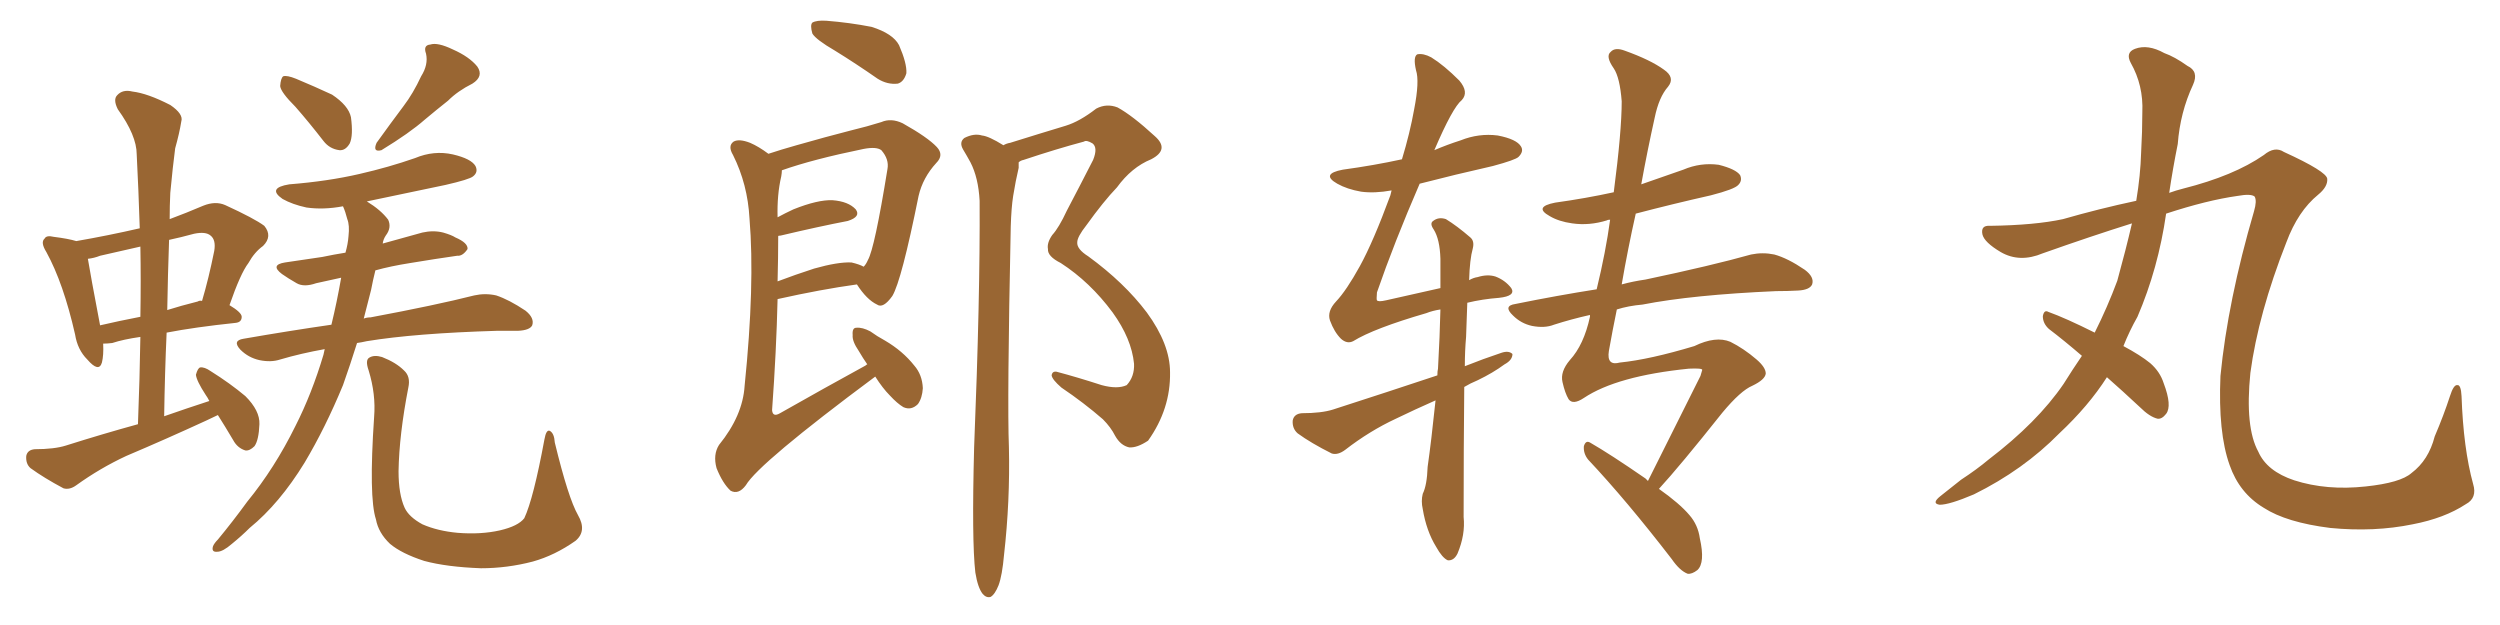 <svg xmlns="http://www.w3.org/2000/svg" xmlns:xlink="http://www.w3.org/1999/xlink" width="600" height="150"><path fill="#996633" padding="10" d="M70.90 25.63L70.90 25.63Q67.38 22.12 67.24 20.65L67.24 20.65Q67.38 18.75 67.97 18.31L67.97 18.31Q68.85 18.02 71.04 18.90L71.04 18.90Q75.59 20.80 79.69 22.71L79.69 22.71Q83.64 25.34 84.23 28.13L84.23 28.13Q84.81 32.52 83.94 34.42L83.94 34.42Q82.91 36.18 81.45 36.04L81.45 36.04Q79.10 35.74 77.64 33.84L77.64 33.84Q74.12 29.30 70.90 25.63ZM101.07 18.31L101.07 18.31Q102.83 15.53 102.25 12.89L102.25 12.89Q101.51 10.84 103.27 10.69L103.27 10.69Q105.03 10.11 108.69 11.87L108.69 11.87Q112.65 13.62 114.55 15.97L114.55 15.97Q116.16 18.31 113.38 20.07L113.38 20.07Q109.86 21.83 107.52 24.17L107.52 24.17Q104.74 26.37 101.95 28.71L101.95 28.71Q98.29 31.93 91.55 36.04L91.55 36.04Q89.36 36.62 90.38 34.28L90.38 34.28Q93.75 29.59 96.83 25.49L96.83 25.49Q99.17 22.41 101.07 18.31ZM85.69 82.32L85.69 82.32Q84.08 87.45 82.32 92.43L82.32 92.43Q78.08 102.69 73.10 111.04L73.10 111.04Q67.09 120.85 59.91 126.71L59.91 126.71Q58.01 128.61 55.66 130.52L55.66 130.52Q53.47 132.42 52.15 132.42L52.15 132.42Q50.68 132.57 51.12 131.10L51.12 131.10Q51.42 130.37 52.29 129.49L52.29 129.49Q55.81 125.24 59.33 120.41L59.33 120.41Q65.92 112.35 70.90 102.25L70.90 102.25Q74.85 94.48 77.64 85.11L77.64 85.11Q77.78 84.38 77.93 83.79L77.93 83.79Q72.22 84.81 67.24 86.28L67.24 86.28Q65.04 87.01 62.26 86.43L62.26 86.43Q59.62 85.84 57.71 83.94L57.71 83.94Q55.66 81.74 58.45 81.30L58.45 81.30Q69.43 79.39 79.54 77.93L79.54 77.93Q80.86 72.51 81.88 66.65L81.88 66.65Q78.52 67.38 75.88 67.97L75.88 67.97Q72.95 68.99 71.19 67.97L71.19 67.97Q69.14 66.80 67.68 65.77L67.68 65.77Q64.75 63.57 68.41 62.99L68.41 62.99Q73.24 62.26 77.34 61.67L77.34 61.67Q80.13 61.08 82.91 60.64L82.91 60.64Q83.50 58.59 83.64 56.69L83.64 56.69Q83.94 54.05 83.35 52.59L83.35 52.59Q82.91 50.83 82.32 49.51L82.32 49.51Q77.64 50.39 73.54 49.80L73.54 49.80Q70.17 49.07 67.82 47.75L67.82 47.75Q64.01 45.12 69.43 44.24L69.43 44.24Q78.66 43.51 86.28 41.75L86.28 41.75Q93.31 40.14 99.61 37.94L99.61 37.94Q104.15 36.04 108.69 37.06L108.69 37.06Q113.09 38.09 114.11 39.84L114.11 39.84Q114.84 41.31 113.53 42.33L113.53 42.33Q112.65 43.07 106.93 44.38L106.93 44.38Q97.27 46.44 88.04 48.34L88.04 48.34Q91.41 50.39 93.16 52.73L93.16 52.73Q94.04 54.64 92.58 56.54L92.58 56.54Q91.99 57.42 91.85 58.45L91.85 58.45Q96.53 57.13 101.37 55.81L101.37 55.81Q104.00 55.22 106.35 55.81L106.35 55.81Q108.40 56.40 109.28 56.98L109.28 56.98Q112.35 58.30 112.21 59.77L112.21 59.77Q111.04 61.52 109.72 61.38L109.72 61.38Q104.59 62.11 98.44 63.13L98.44 63.13Q93.75 63.87 90.09 64.89L90.09 64.89Q89.50 67.24 89.06 69.58L89.06 69.58Q88.18 72.95 87.30 76.46L87.30 76.46Q88.04 76.17 88.92 76.17L88.92 76.17Q104.59 73.24 113.82 70.90L113.82 70.90Q116.46 70.31 119.09 70.90L119.09 70.90Q122.17 71.92 126.12 74.56L126.12 74.56Q128.32 76.32 127.73 78.08L127.73 78.08Q127.15 79.25 124.37 79.39L124.37 79.39Q122.02 79.39 119.38 79.39L119.38 79.39Q99.61 79.98 88.04 81.88L88.04 81.88Q86.72 82.18 85.69 82.32ZM138.72 123.63L138.72 123.63Q140.92 127.44 138.13 129.79L138.13 129.79Q133.15 133.30 127.88 134.77L127.88 134.77Q121.73 136.38 115.43 136.38L115.43 136.38Q107.23 136.08 101.81 134.62L101.81 134.62Q96.39 132.86 93.60 130.52L93.60 130.52Q90.82 127.88 90.23 124.66L90.23 124.66Q88.48 119.38 89.79 100.05L89.79 100.05Q90.23 94.63 88.48 88.92L88.48 88.92Q87.60 86.43 88.62 85.84L88.62 85.84Q89.79 85.11 91.70 85.69L91.70 85.69Q95.07 87.01 96.97 88.92L96.97 88.92Q98.58 90.38 98.00 93.02L98.00 93.02Q95.80 104.30 95.65 113.09L95.65 113.09Q95.65 118.65 97.12 121.88L97.12 121.88Q98.14 124.07 101.37 125.83L101.37 125.83Q105.03 127.44 109.86 127.88L109.86 127.88Q115.43 128.32 119.97 127.29L119.97 127.29Q124.37 126.27 125.83 124.37L125.83 124.37Q128.03 119.68 130.66 105.47L130.66 105.47Q131.10 102.98 131.98 103.42L131.98 103.42Q133.01 104.00 133.15 106.20L133.15 106.20Q136.38 119.53 138.72 123.63ZM52.29 99.61L52.29 99.61Q50.83 100.34 49.51 100.93L49.51 100.93Q39.99 105.32 30.32 109.42L30.32 109.42Q24.02 112.35 18.31 116.46L18.31 116.46Q16.70 117.63 15.23 117.19L15.23 117.19Q10.55 114.70 7.32 112.35L7.32 112.35Q6.15 111.33 6.30 109.42L6.30 109.42Q6.59 107.96 8.35 107.81L8.35 107.81Q13.04 107.81 15.82 106.93L15.82 106.93Q24.61 104.15 33.11 101.81L33.11 101.81Q33.54 90.67 33.69 80.86L33.69 80.86Q29.59 81.45 26.95 82.32L26.95 82.32Q25.78 82.47 24.76 82.47L24.76 82.47Q24.90 85.25 24.46 87.01L24.46 87.01Q23.73 89.50 20.95 86.28L20.95 86.28Q18.60 83.94 18.02 80.27L18.02 80.27Q15.23 67.97 11.13 60.50L11.13 60.50Q9.67 58.15 10.69 57.28L10.69 57.28Q11.13 56.40 12.89 56.84L12.89 56.84Q16.41 57.28 18.31 57.86L18.31 57.86Q25.93 56.54 33.54 54.79L33.54 54.79Q33.25 45.56 32.81 37.06L32.81 37.06Q32.81 32.52 28.27 26.22L28.27 26.22Q27.10 23.88 28.13 22.85L28.13 22.85Q29.44 21.39 31.79 21.97L31.79 21.97Q35.45 22.41 40.87 25.20L40.87 25.20Q44.09 27.39 43.51 29.15L43.51 29.15Q43.07 31.93 42.04 35.60L42.04 35.60Q41.46 39.99 40.87 46.29L40.87 46.29Q40.72 49.37 40.72 52.59L40.72 52.59Q44.68 51.12 48.78 49.37L48.78 49.37Q51.71 48.19 54.05 49.22L54.05 49.22Q61.08 52.44 63.43 54.20L63.43 54.20Q65.48 56.69 63.13 59.03L63.13 59.03Q61.08 60.50 59.62 63.13L59.62 63.13Q57.71 65.63 55.08 73.24L55.08 73.24Q58.01 75 58.01 76.03L58.01 76.03Q58.01 77.34 56.54 77.49L56.54 77.49Q46.73 78.52 39.99 79.83L39.99 79.83Q39.55 89.65 39.40 99.90L39.40 99.90Q44.82 98.00 50.24 96.24L50.24 96.24Q49.80 95.36 49.37 94.78L49.37 94.78Q47.17 91.41 47.02 89.94L47.02 89.94Q47.46 88.33 48.05 88.18L48.05 88.18Q49.07 88.04 50.54 89.06L50.54 89.06Q55.22 91.99 58.89 95.07L58.89 95.07Q62.40 98.58 62.26 101.81L62.26 101.81Q62.11 105.62 61.08 107.08L61.08 107.08Q59.91 108.25 58.89 108.11L58.89 108.11Q56.98 107.52 55.96 105.62L55.96 105.62Q54.05 102.39 52.29 99.61ZM33.69 76.03L33.69 76.03Q33.84 67.24 33.69 59.18L33.69 59.18Q28.56 60.35 24.02 61.38L24.02 61.38Q22.56 61.96 21.09 62.11L21.09 62.11Q21.68 65.77 24.02 78.08L24.02 78.08Q28.42 77.05 33.69 76.03ZM40.58 57.57L40.58 57.57L40.58 57.57Q40.28 65.92 40.14 74.41L40.14 74.41Q43.36 73.39 47.46 72.36L47.46 72.36Q47.90 72.07 48.49 72.22L48.49 72.22Q50.10 66.80 51.42 60.21L51.42 60.21Q51.86 57.57 50.54 56.54L50.54 56.54Q49.37 55.52 46.58 56.10L46.58 56.10Q43.36 56.98 40.58 57.57ZM200.39 12.16L200.39 12.16Q195.85 9.52 194.97 8.06L194.97 8.06Q194.38 6.01 194.97 5.42L194.97 5.42Q196.00 4.83 198.34 4.98L198.34 4.98Q203.91 5.42 209.18 6.45L209.18 6.45Q214.31 8.06 215.77 10.84L215.77 10.84Q217.68 15.23 217.53 17.58L217.53 17.58Q216.94 19.63 215.48 20.07L215.48 20.07Q212.99 20.36 210.64 18.90L210.64 18.90Q205.37 15.23 200.39 12.16ZM210.06 90.38L210.06 90.38Q182.08 111.18 179.00 116.46L179.00 116.46Q177.25 118.80 175.34 117.77L175.34 117.77Q173.44 116.02 171.97 112.35L171.97 112.35Q171.09 109.13 172.56 106.79L172.56 106.79Q178.27 99.76 178.71 92.58L178.71 92.58Q181.20 68.26 179.88 52.44L179.88 52.44Q179.44 44.24 175.93 37.21L175.93 37.21Q174.61 35.01 176.07 33.98L176.07 33.98Q177.39 33.25 180.03 34.28L180.03 34.28Q182.08 35.16 184.42 36.91L184.42 36.91Q187.50 35.89 191.16 34.86L191.16 34.86Q198.34 32.81 204.05 31.35L204.05 31.35Q208.30 30.32 211.52 29.30L211.52 29.30Q213.87 28.27 216.65 29.59L216.65 29.59Q222.66 32.96 224.85 35.30L224.85 35.30Q226.61 37.21 224.71 39.11L224.71 39.11Q221.48 42.63 220.46 47.02L220.46 47.02L220.46 47.02Q216.36 67.38 214.16 71.04L214.16 71.04Q211.96 74.12 210.50 73.10L210.50 73.10Q208.01 71.92 205.66 68.26L205.66 68.26Q197.17 69.43 186.62 71.78L186.62 71.78Q186.33 84.23 185.30 98.44L185.30 98.44Q185.45 100.20 187.21 99.17L187.21 99.17Q198.05 93.02 207.71 87.74L207.71 87.74Q208.01 87.45 208.15 87.45L208.15 87.45Q207.13 85.99 206.10 84.23L206.10 84.23Q204.49 81.88 204.64 80.42L204.64 80.42Q204.49 78.66 205.52 78.66L205.52 78.66Q206.98 78.52 208.89 79.54L208.89 79.54Q210.50 80.71 212.40 81.74L212.40 81.74Q216.65 84.23 219.43 87.74L219.43 87.74Q221.34 89.94 221.48 93.16L221.48 93.16Q221.34 95.51 220.31 96.97L220.31 96.97Q218.70 98.58 216.80 97.71L216.80 97.71Q215.33 96.83 213.57 94.92L213.57 94.92Q211.82 93.16 210.06 90.38ZM186.77 56.69L186.77 56.69Q186.77 61.82 186.62 67.53L186.62 67.53Q190.87 65.92 195.41 64.45L195.41 64.45Q201.12 62.84 204.35 62.99L204.35 62.99Q206.25 63.43 207.28 64.01L207.28 64.01Q207.86 63.43 208.30 62.40L208.30 62.40Q209.91 59.62 212.99 40.58L212.99 40.58Q213.43 38.23 211.52 36.04L211.52 36.04Q210.35 35.16 207.28 35.74L207.28 35.74Q195.12 38.23 187.65 40.87L187.65 40.87Q187.65 41.46 187.50 42.33L187.50 42.33Q186.47 46.73 186.62 52.15L186.62 52.15Q188.53 51.12 190.43 50.24L190.43 50.24Q196.29 47.90 199.80 48.05L199.80 48.05Q203.61 48.34 205.37 50.24L205.37 50.24Q206.69 52.00 203.47 53.03L203.47 53.03Q196.58 54.35 187.35 56.54L187.35 56.54Q186.77 56.54 186.77 56.69ZM234.08 137.40L234.08 137.40L234.08 137.40Q233.20 129.79 233.79 107.37L233.79 107.37Q235.25 71.19 235.11 48.19L235.11 48.19Q234.81 42.63 232.91 38.96L232.91 38.96Q232.03 37.35 231.15 35.89L231.15 35.89Q230.13 34.13 231.45 33.11L231.45 33.11Q233.79 31.93 235.69 32.52L235.69 32.52Q237.30 32.67 240.82 34.86L240.82 34.86Q241.55 34.42 242.43 34.28L242.43 34.28Q249.46 32.08 255.76 30.18L255.76 30.18Q259.13 29.15 263.09 26.07L263.09 26.07Q265.58 24.76 268.21 25.78L268.21 25.78Q271.73 27.69 277.15 32.67L277.15 32.67Q280.81 35.89 276.27 38.23L276.27 38.23Q271.58 40.14 268.07 44.97L268.07 44.97Q264.84 48.34 260.74 54.05L260.74 54.05Q258.54 56.84 258.54 58.15L258.54 58.15Q258.40 59.77 261.18 61.52L261.18 61.52Q269.82 67.82 275.24 75L275.24 75Q280.81 82.62 280.81 89.36L280.81 89.36Q280.96 98.14 275.54 105.76L275.54 105.76Q272.90 107.52 271.00 107.37L271.00 107.37Q268.95 106.93 267.63 104.59L267.63 104.59Q266.60 102.54 264.70 100.63L264.70 100.63Q260.16 96.68 254.74 93.02L254.74 93.02Q252.54 91.11 252.39 90.09L252.39 90.09Q252.54 89.06 253.56 89.21L253.56 89.21Q258.54 90.53 264.40 92.43L264.40 92.43Q268.21 93.46 270.41 92.43L270.41 92.43Q272.31 90.38 272.17 87.30L272.17 87.30Q271.58 81.30 267.04 75L267.04 75Q261.62 67.68 254.59 63.13L254.59 63.13Q251.37 61.52 251.51 59.77L251.51 59.77Q251.22 58.30 252.54 56.40L252.54 56.40Q254.15 54.64 256.05 50.54L256.05 50.54Q259.13 44.68 262.35 38.38L262.35 38.38Q263.53 35.45 262.21 34.42L262.21 34.42Q260.74 33.54 260.16 33.98L260.16 33.98Q253.56 35.74 245.65 38.38L245.65 38.38Q244.92 38.53 244.48 38.96L244.48 38.96Q244.48 39.70 244.48 40.28L244.48 40.28Q243.75 43.36 243.16 47.02L243.16 47.02Q242.72 49.80 242.58 54.35L242.58 54.35Q241.70 96.39 242.14 107.37L242.14 107.37Q242.43 120.26 240.97 133.15L240.97 133.15Q240.53 138.13 239.65 140.48L239.65 140.48Q238.77 142.68 237.74 143.26L237.74 143.26Q236.72 143.55 235.84 142.53L235.84 142.53Q234.67 141.06 234.08 137.40ZM344.53 96.09L344.53 96.09Q339.55 98.29 335.01 100.49L335.01 100.49Q328.71 103.42 322.85 107.96L322.85 107.96Q321.09 109.28 319.63 108.84L319.63 108.84Q314.65 106.35 311.43 104.00L311.43 104.00Q310.11 102.83 310.25 100.93L310.25 100.93Q310.55 99.32 312.45 99.17L312.45 99.17Q317.14 99.17 319.92 98.29L319.92 98.29Q333.11 94.04 344.97 90.09L344.97 90.09Q344.97 89.06 345.12 88.48L345.12 88.48Q345.56 80.57 345.70 74.27L345.70 74.27Q343.80 74.56 342.33 75.15L342.33 75.15Q329.74 78.81 324.76 81.88L324.76 81.88Q323.29 82.62 321.83 81.30L321.83 81.30Q320.21 79.69 319.19 76.90L319.19 76.90Q318.46 74.71 320.65 72.36L320.65 72.36Q323.14 69.73 326.37 63.87L326.37 63.87Q329.59 58.01 333.69 46.88L333.69 46.88Q333.84 46.14 333.98 45.70L333.98 45.70Q329.88 46.44 326.66 46.00L326.66 46.00Q323.29 45.41 320.95 44.09L320.95 44.09Q316.85 41.75 322.27 40.72L322.27 40.72Q329.74 39.70 336.47 38.23L336.47 38.23Q338.38 31.93 339.40 26.22L339.40 26.22Q340.72 19.48 339.84 16.85L339.84 16.85Q339.11 13.62 340.14 13.04L340.14 13.04Q341.60 12.74 343.51 13.77L343.51 13.77Q346.58 15.67 350.24 19.34L350.24 19.34Q352.59 22.12 350.83 24.02L350.83 24.02Q348.63 25.78 344.24 36.04L344.24 36.04Q347.31 34.72 350.54 33.69L350.54 33.69Q354.93 31.93 359.47 32.52L359.47 32.52Q364.01 33.40 365.04 35.16L365.04 35.16Q365.77 36.33 364.45 37.65L364.45 37.65Q363.72 38.38 358.30 39.84L358.30 39.84Q349.22 41.89 340.72 44.09L340.72 44.09Q334.57 58.30 330.47 70.17L330.47 70.17Q330.32 71.92 330.47 72.07L330.47 72.07Q330.76 72.51 332.67 72.07L332.67 72.07Q339.84 70.46 345.70 69.14L345.70 69.14Q345.70 65.33 345.70 62.11L345.70 62.11Q345.56 57.42 344.09 55.08L344.09 55.08Q343.07 53.61 343.95 53.03L343.95 53.03Q345.26 52.00 347.02 52.59L347.02 52.59Q349.66 54.20 352.88 56.98L352.88 56.98Q353.91 57.86 353.47 59.62L353.47 59.62Q352.73 62.26 352.59 67.24L352.59 67.24Q353.61 66.65 354.64 66.50L354.64 66.50Q356.98 65.77 358.89 66.36L358.89 66.36Q361.23 67.24 362.70 69.14L362.70 69.14Q363.87 71.04 359.77 71.48L359.77 71.48Q355.81 71.78 352.15 72.66L352.15 72.66Q352.00 76.32 351.86 80.86L351.86 80.86Q351.56 84.23 351.56 87.89L351.56 87.89Q355.96 86.13 360.35 84.67L360.35 84.67Q362.11 84.08 362.99 84.96L362.99 84.96Q362.99 86.43 361.08 87.45L361.08 87.45Q358.30 89.50 354.64 91.26L354.64 91.26Q352.88 91.99 351.42 92.87L351.42 92.87Q351.27 107.37 351.27 124.07L351.27 124.07Q351.71 128.32 349.80 132.86L349.80 132.86Q348.93 134.62 347.46 134.47L347.46 134.47Q346.14 133.89 344.68 131.25L344.68 131.25Q342.33 127.44 341.46 122.17L341.46 122.17Q341.02 120.26 341.46 118.51L341.46 118.51Q342.48 116.46 342.63 112.06L342.63 112.06Q343.51 105.91 344.53 96.09ZM395.51 115.43L395.51 115.43L395.51 115.43Q400.20 106.05 408.11 90.23L408.11 90.23Q408.40 89.36 408.54 88.77L408.54 88.77Q408.54 88.33 405.32 88.48L405.32 88.48Q388.04 90.23 380.13 95.51L380.13 95.51Q377.49 97.27 376.46 95.80L376.46 95.80Q375.59 94.34 375 91.70L375 91.70Q374.41 89.21 376.76 86.43L376.76 86.43Q380.13 82.76 381.59 76.03L381.59 76.03Q381.59 75.73 381.59 75.59L381.59 75.59Q377.05 76.61 372.95 77.93L372.95 77.93Q370.75 78.81 367.68 78.22L367.68 78.22Q365.04 77.64 363.13 75.73L363.13 75.73Q360.64 73.39 363.72 72.95L363.72 72.95Q373.83 70.90 383.20 69.43L383.20 69.43Q385.40 60.35 386.43 52.73L386.43 52.73Q385.84 52.73 385.69 52.88L385.69 52.88Q381.45 54.20 377.34 53.61L377.34 53.61Q374.12 53.17 371.92 51.86L371.92 51.86Q367.97 49.66 373.24 48.63L373.24 48.63Q380.57 47.61 387.30 46.14L387.30 46.14Q389.21 31.49 389.21 24.32L389.21 24.32Q388.77 18.60 387.30 16.41L387.30 16.41Q385.25 13.48 386.57 12.45L386.57 12.45Q387.60 11.28 389.94 12.16L389.94 12.16Q396.09 14.36 399.32 16.70L399.32 16.70Q402.10 18.60 400.34 20.80L400.34 20.80Q398.14 23.29 397.12 28.27L397.12 28.27Q395.36 36.18 393.90 44.24L393.90 44.24Q399.02 42.48 404.00 40.72L404.00 40.72Q408.11 38.96 412.50 39.55L412.50 39.55Q416.60 40.58 417.63 42.04L417.63 42.04Q418.21 43.36 417.19 44.38L417.19 44.38Q416.31 45.41 410.60 46.88L410.60 46.88Q401.51 48.93 392.58 51.27L392.58 51.27Q390.67 59.77 389.21 68.26L389.21 68.26Q391.85 67.53 394.92 67.09L394.92 67.09Q410.89 63.72 420.26 61.08L420.26 61.08Q423.05 60.50 425.83 61.08L425.83 61.08Q429.05 61.96 433.15 64.75L433.15 64.75Q435.50 66.50 434.91 68.26L434.91 68.26Q434.33 69.58 431.54 69.73L431.54 69.73Q429.05 69.87 426.27 69.87L426.27 69.87Q406.20 70.75 394.19 73.10L394.19 73.10Q390.82 73.39 388.04 74.27L388.04 74.27Q387.01 79.25 386.13 84.23L386.13 84.23Q385.55 87.89 388.77 87.01L388.77 87.01Q395.95 86.28 406.64 83.06L406.64 83.06Q411.77 80.57 415.28 82.03L415.28 82.03Q418.51 83.64 421.58 86.28L421.58 86.28Q423.78 88.18 423.78 89.65L423.78 89.65Q423.63 91.11 420.56 92.58L420.56 92.58Q417.77 93.75 413.38 99.02L413.38 99.02Q403.13 111.91 398.14 117.33L398.14 117.33Q403.13 120.85 405.47 123.63L405.47 123.63Q407.52 125.98 407.96 129.20L407.96 129.20Q409.28 135.06 407.37 136.82L407.37 136.82Q406.05 137.84 405.03 137.70L405.03 137.70Q403.13 136.96 401.22 134.18L401.22 134.18Q390.38 120.12 381.15 110.30L381.15 110.30Q379.98 108.84 380.13 107.08L380.13 107.08Q380.57 105.62 381.59 106.20L381.59 106.20Q386.43 108.98 394.92 114.84L394.92 114.84Q395.36 115.28 395.51 115.43ZM505.66 90.53L505.66 90.53L505.66 90.53Q501.27 97.41 494.24 104.00L494.24 104.00Q485.60 112.79 473.73 118.65L473.73 118.65Q467.87 121.14 465.53 121.14L465.53 121.14Q463.48 120.85 465.67 119.09L465.67 119.09Q468.31 117.04 470.65 115.14L470.65 115.14Q474.46 112.65 477.25 110.30L477.25 110.30Q488.96 101.37 495.26 92.14L495.26 92.14Q497.46 88.62 499.66 85.40L499.66 85.40Q495.41 81.74 491.75 78.96L491.75 78.96Q490.28 77.64 490.28 75.88L490.28 75.88Q490.58 74.27 491.60 74.85L491.60 74.85Q495.70 76.32 502.73 79.83L502.73 79.83Q505.81 73.68 508.15 67.38L508.15 67.38Q510.21 59.91 511.67 53.61L511.67 53.61Q501.86 56.69 490.28 60.79L490.28 60.79Q484.72 63.13 480.18 60.50L480.18 60.50Q476.22 58.15 475.78 56.25L475.78 56.25Q475.34 54.05 477.54 54.20L477.54 54.20Q488.38 54.05 495.12 52.59L495.12 52.59Q503.76 50.10 512.70 48.19L512.70 48.19Q513.72 42.04 513.87 36.62L513.87 36.62Q514.16 31.49 514.16 26.95L514.16 26.95Q514.45 20.51 511.38 15.09L511.38 15.09Q510.06 12.60 512.40 11.72L512.40 11.72Q515.48 10.55 519.43 12.74L519.43 12.74Q521.92 13.62 525 15.82L525 15.82Q527.78 17.14 526.32 20.36L526.32 20.36Q523.24 26.95 522.66 34.57L522.66 34.57Q521.48 40.43 520.61 46.29L520.61 46.29Q522.22 45.70 523.97 45.26L523.97 45.26Q536.13 42.19 543.31 37.21L543.31 37.21Q545.95 35.01 548.14 36.47L548.14 36.47Q558.40 41.16 558.54 42.92L558.54 42.92Q558.69 44.82 556.35 46.73L556.35 46.73Q551.51 50.68 548.73 58.15L548.73 58.15Q541.99 75.29 540.09 89.50L540.09 89.50Q538.77 102.54 541.99 108.40L541.99 108.40Q544.04 113.09 550.63 115.28L550.63 115.28Q558.40 117.77 567.77 116.75L567.77 116.75Q576.12 115.87 578.76 113.53L578.76 113.53Q582.86 110.45 584.33 104.74L584.33 104.74Q586.52 99.61 587.99 95.07L587.99 95.07Q588.87 92.29 589.75 92.43L589.75 92.43Q590.63 92.29 590.77 95.07L590.77 95.07Q591.21 107.67 593.55 116.16L593.55 116.16Q594.58 119.53 591.80 121.00L591.80 121.00Q586.67 124.37 579.05 125.83L579.05 125.83Q569.82 127.73 559.28 126.71L559.28 126.71Q548.73 125.39 543.31 121.88L543.31 121.88Q537.45 118.36 535.11 111.62L535.11 111.62Q532.32 103.86 532.91 90.23L532.91 90.23Q534.67 72.22 540.97 50.68L540.97 50.68Q541.70 48.19 541.11 47.17L541.11 47.17Q540.23 46.44 537.01 47.02L537.01 47.02Q529.69 48.05 519.87 51.27L519.87 51.27Q517.97 64.45 512.99 76.03L512.99 76.03Q511.08 79.39 509.62 83.06L509.62 83.06Q513.72 85.25 516.06 87.16L516.06 87.16Q518.41 89.21 519.29 91.99L519.29 91.99Q521.34 97.41 519.87 99.32L519.87 99.32Q518.85 100.63 517.82 100.49L517.82 100.49Q515.92 100.05 513.57 97.71L513.57 97.71Q509.33 93.75 505.66 90.53Z"/></svg>